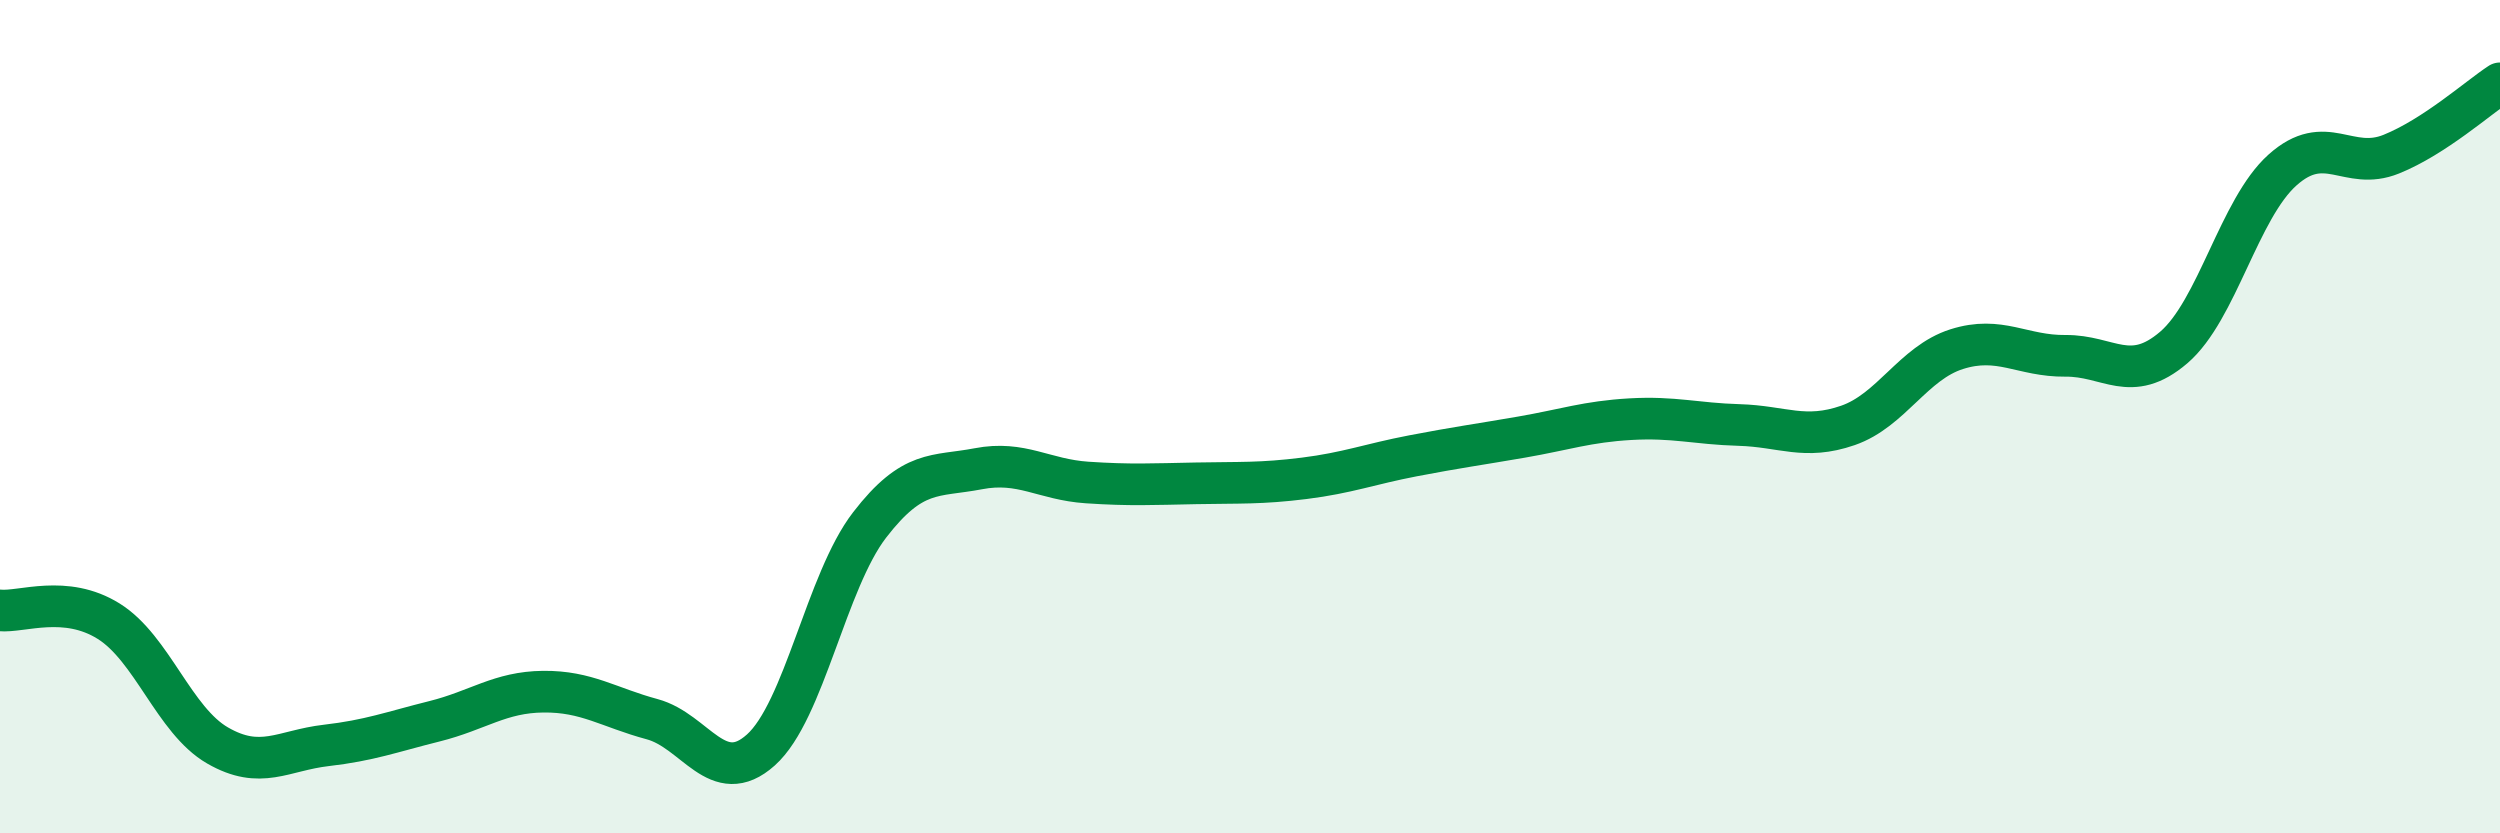 
    <svg width="60" height="20" viewBox="0 0 60 20" xmlns="http://www.w3.org/2000/svg">
      <path
        d="M 0,14.65 C 0.52,14.7 1.57,14.26 2.61,14.91 C 3.65,15.56 4.18,17.29 5.22,17.89 C 6.26,18.49 6.79,18.01 7.83,17.89 C 8.87,17.77 9.39,17.57 10.43,17.31 C 11.47,17.05 12,16.61 13.04,16.6 C 14.08,16.59 14.61,16.98 15.65,17.26 C 16.69,17.54 17.22,18.93 18.26,18 C 19.3,17.07 19.83,13.95 20.87,12.6 C 21.91,11.25 22.44,11.45 23.48,11.25 C 24.52,11.05 25.05,11.51 26.09,11.58 C 27.13,11.65 27.66,11.62 28.7,11.6 C 29.74,11.58 30.26,11.61 31.3,11.48 C 32.34,11.35 32.87,11.14 33.91,10.94 C 34.95,10.74 35.48,10.67 36.52,10.49 C 37.56,10.31 38.09,10.12 39.13,10.06 C 40.17,10 40.7,10.17 41.74,10.2 C 42.78,10.23 43.31,10.57 44.35,10.21 C 45.39,9.85 45.92,8.71 46.96,8.38 C 48,8.05 48.53,8.55 49.57,8.54 C 50.61,8.53 51.13,9.23 52.17,8.34 C 53.21,7.45 53.74,5.01 54.78,4.08 C 55.82,3.15 56.35,4.12 57.39,3.7 C 58.43,3.28 59.48,2.34 60,2L60 20L0 20Z"
        fill="#008740"
        opacity="0.1"
        stroke-linecap="round"
        stroke-linejoin="round"
      />
      <path
        d="M 0,14.65 C 0.52,14.7 1.57,14.26 2.61,14.91 C 3.65,15.56 4.18,17.29 5.22,17.89 C 6.26,18.49 6.79,18.01 7.83,17.89 C 8.87,17.77 9.39,17.57 10.43,17.31 C 11.47,17.05 12,16.61 13.04,16.6 C 14.08,16.59 14.61,16.98 15.65,17.26 C 16.69,17.54 17.22,18.93 18.26,18 C 19.3,17.07 19.83,13.95 20.87,12.6 C 21.91,11.25 22.44,11.45 23.48,11.25 C 24.52,11.05 25.05,11.51 26.09,11.58 C 27.13,11.65 27.66,11.62 28.7,11.6 C 29.74,11.58 30.26,11.61 31.3,11.48 C 32.34,11.35 32.87,11.14 33.91,10.94 C 34.95,10.74 35.48,10.67 36.52,10.49 C 37.56,10.31 38.09,10.12 39.13,10.06 C 40.17,10 40.7,10.17 41.74,10.2 C 42.78,10.23 43.31,10.57 44.35,10.21 C 45.39,9.85 45.92,8.71 46.96,8.38 C 48,8.05 48.53,8.55 49.57,8.54 C 50.61,8.53 51.13,9.23 52.17,8.34 C 53.21,7.45 53.74,5.01 54.78,4.08 C 55.82,3.15 56.35,4.12 57.39,3.7 C 58.43,3.28 59.48,2.34 60,2"
        stroke="#008740"
        stroke-width="1"
        fill="none"
        stroke-linecap="round"
        stroke-linejoin="round"
      />
    </svg>
  
